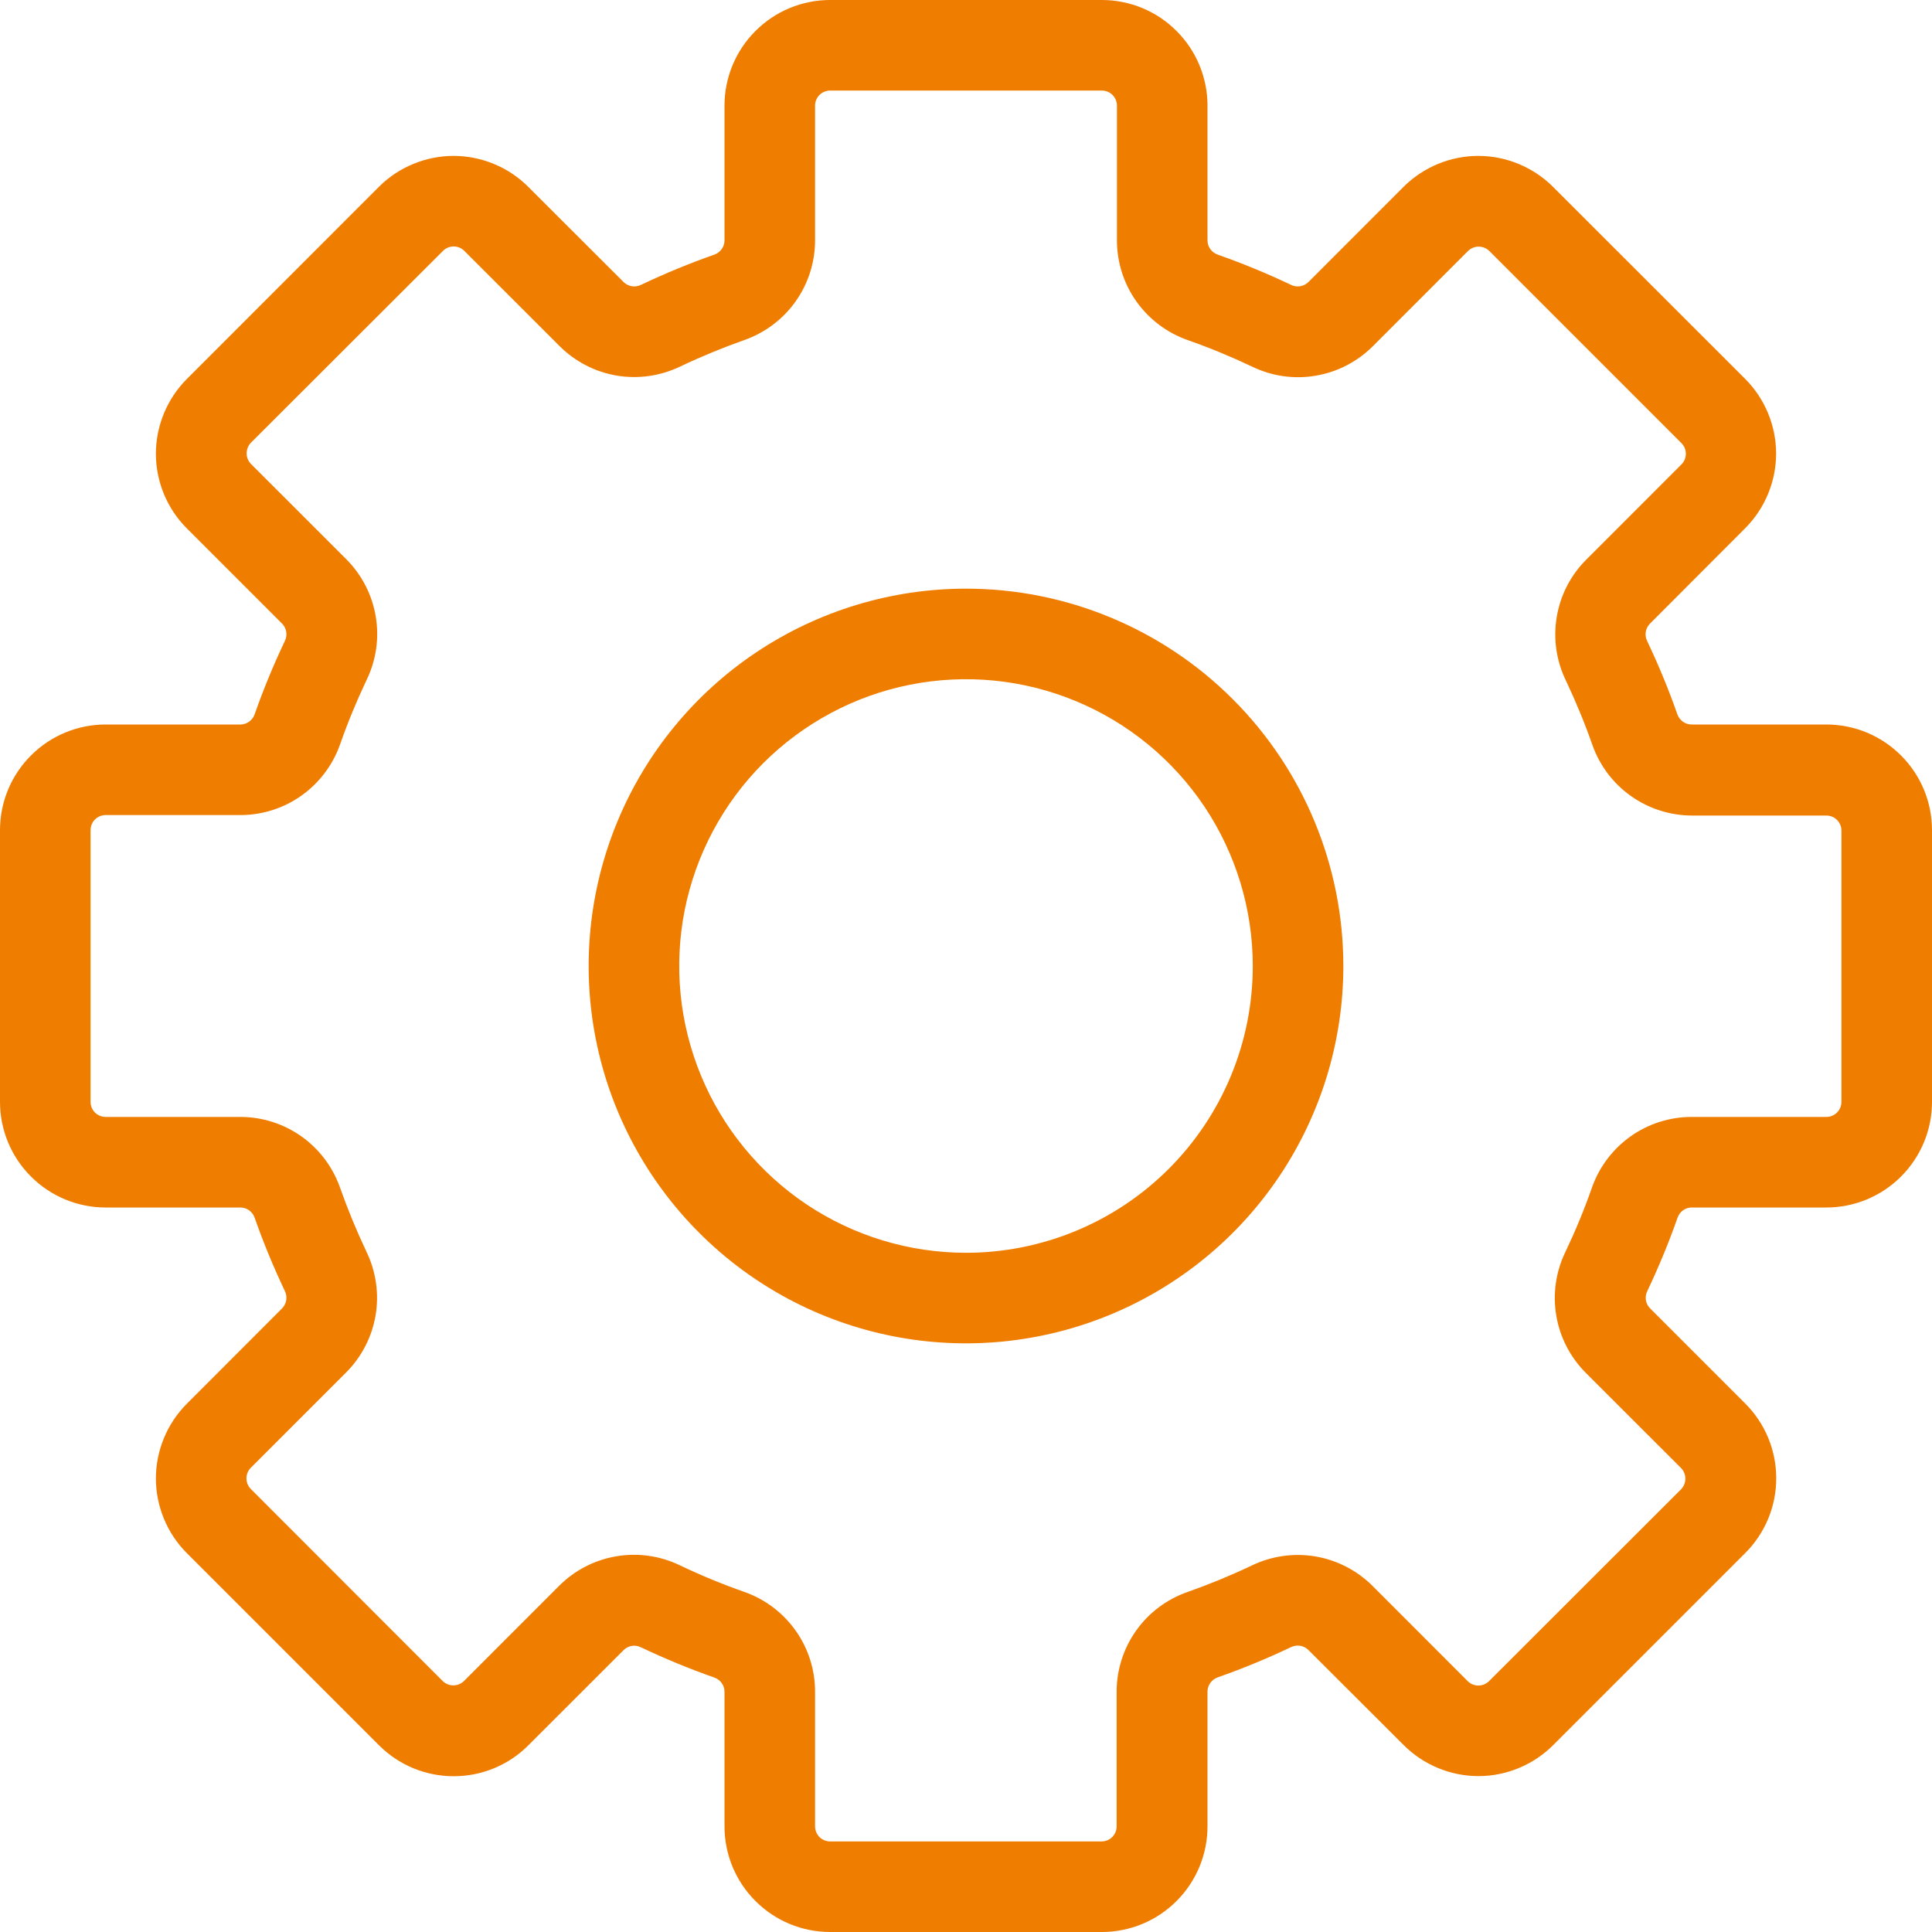 <?xml version="1.0" encoding="UTF-8"?>
<svg xmlns="http://www.w3.org/2000/svg" width="32" height="32" viewBox="0 0 32 32" fill="none">
  <g clip-path="url(#clip0_7360_187)">
    <path d="M16 9.75C14.764 9.75 13.556 10.117 12.528 10.803C11.5 11.49 10.699 12.466 10.226 13.608C9.753 14.75 9.629 16.007 9.87 17.219C10.111 18.432 10.707 19.545 11.581 20.419C12.455 21.294 13.568 21.889 14.781 22.13C15.993 22.371 17.25 22.247 18.392 21.774C19.534 21.301 20.51 20.5 21.197 19.472C21.883 18.445 22.25 17.236 22.25 16C22.25 14.342 21.591 12.753 20.419 11.581C19.247 10.409 17.658 9.75 16 9.75ZM16 20.75C15.06 20.75 14.142 20.471 13.361 19.95C12.58 19.427 11.971 18.686 11.612 17.818C11.252 16.95 11.158 15.995 11.341 15.073C11.525 14.152 11.977 13.306 12.641 12.641C13.306 11.977 14.152 11.524 15.073 11.341C15.995 11.158 16.95 11.252 17.818 11.612C18.686 11.971 19.427 12.58 19.95 13.361C20.471 14.142 20.75 15.06 20.75 16C20.75 17.26 20.25 18.468 19.359 19.359C18.468 20.25 17.26 20.75 16 20.75Z" fill="#EF7D00"></path>
    <path d="M30.25 12H28.017C27.965 12 27.915 11.983 27.873 11.953C27.831 11.922 27.799 11.879 27.782 11.83C27.637 11.417 27.47 11.013 27.282 10.617C27.259 10.571 27.251 10.518 27.259 10.466C27.267 10.415 27.291 10.367 27.328 10.33L28.905 8.75C29.067 8.587 29.196 8.395 29.284 8.182C29.372 7.97 29.418 7.742 29.418 7.513C29.418 7.283 29.372 7.055 29.284 6.843C29.196 6.63 29.067 6.438 28.905 6.275L25.723 3.095C25.56 2.932 25.367 2.804 25.155 2.716C24.942 2.628 24.715 2.582 24.485 2.582C24.255 2.582 24.028 2.628 23.815 2.716C23.603 2.804 23.41 2.932 23.247 3.095L21.67 4.673C21.633 4.709 21.585 4.733 21.534 4.741C21.482 4.749 21.429 4.741 21.383 4.718C20.987 4.53 20.583 4.363 20.17 4.218C20.121 4.201 20.078 4.169 20.047 4.127C20.017 4.085 20 4.034 20 3.982V1.75C20 1.286 19.816 0.841 19.487 0.513C19.159 0.184 18.714 0 18.25 0H13.75C13.286 0 12.841 0.184 12.513 0.513C12.184 0.841 12 1.286 12 1.75V3.982C12 4.034 11.983 4.085 11.953 4.127C11.922 4.169 11.879 4.201 11.83 4.218C11.417 4.363 11.013 4.53 10.617 4.718C10.571 4.741 10.518 4.749 10.466 4.741C10.415 4.733 10.367 4.709 10.33 4.673L8.75 3.095C8.587 2.932 8.395 2.804 8.182 2.716C7.97 2.628 7.742 2.582 7.513 2.582C7.283 2.582 7.055 2.628 6.843 2.716C6.63 2.804 6.438 2.932 6.275 3.095L3.095 6.277C2.932 6.44 2.804 6.633 2.716 6.845C2.628 7.058 2.582 7.285 2.582 7.515C2.582 7.745 2.628 7.972 2.716 8.185C2.804 8.397 2.932 8.59 3.095 8.752L4.673 10.33C4.709 10.367 4.733 10.415 4.741 10.466C4.749 10.518 4.741 10.571 4.718 10.617C4.53 11.013 4.363 11.417 4.218 11.83C4.201 11.879 4.169 11.922 4.127 11.953C4.085 11.983 4.034 12 3.982 12H1.75C1.286 12 0.841 12.184 0.513 12.513C0.184 12.841 0 13.286 0 13.75L0 18.25C0 18.714 0.184 19.159 0.513 19.487C0.841 19.816 1.286 20 1.75 20H3.982C4.034 20 4.085 20.017 4.127 20.047C4.169 20.078 4.201 20.121 4.218 20.17C4.363 20.583 4.53 20.987 4.718 21.383C4.741 21.429 4.749 21.482 4.741 21.534C4.733 21.585 4.709 21.633 4.673 21.67L3.095 23.25C2.932 23.413 2.804 23.605 2.716 23.818C2.628 24.03 2.582 24.258 2.582 24.488C2.582 24.717 2.628 24.945 2.716 25.157C2.804 25.37 2.932 25.562 3.095 25.725L6.277 28.907C6.44 29.07 6.633 29.199 6.845 29.287C7.058 29.375 7.285 29.42 7.515 29.42C7.745 29.42 7.972 29.375 8.185 29.287C8.397 29.199 8.59 29.07 8.752 28.907L10.33 27.33C10.367 27.293 10.415 27.269 10.466 27.261C10.518 27.253 10.571 27.262 10.617 27.285C11.013 27.473 11.417 27.64 11.83 27.785C11.879 27.802 11.922 27.833 11.953 27.875C11.983 27.917 12 27.968 12 28.02V30.25C12 30.714 12.184 31.159 12.513 31.487C12.841 31.816 13.286 32 13.75 32H18.25C18.714 32 19.159 31.816 19.487 31.487C19.816 31.159 20 30.714 20 30.25V28.017C20 27.965 20.017 27.915 20.047 27.873C20.078 27.831 20.121 27.799 20.17 27.782C20.583 27.637 20.987 27.47 21.383 27.282C21.429 27.259 21.482 27.251 21.534 27.259C21.585 27.267 21.633 27.291 21.67 27.328L23.25 28.905C23.413 29.067 23.605 29.196 23.818 29.284C24.03 29.372 24.258 29.418 24.488 29.418C24.717 29.418 24.945 29.372 25.157 29.284C25.37 29.196 25.562 29.067 25.725 28.905L28.907 25.723C29.07 25.56 29.199 25.367 29.287 25.155C29.375 24.942 29.42 24.715 29.42 24.485C29.42 24.255 29.375 24.028 29.287 23.815C29.199 23.603 29.07 23.41 28.907 23.247L27.33 21.67C27.293 21.633 27.269 21.585 27.261 21.534C27.253 21.482 27.262 21.429 27.285 21.383C27.473 20.987 27.64 20.583 27.785 20.17C27.802 20.121 27.833 20.078 27.875 20.047C27.917 20.017 27.968 20 28.02 20H30.25C30.714 20 31.159 19.816 31.487 19.487C31.816 19.159 32 18.714 32 18.25V13.75C32 13.286 31.816 12.841 31.487 12.513C31.159 12.184 30.714 12 30.25 12ZM30.5 18.25C30.5 18.316 30.474 18.38 30.427 18.427C30.38 18.474 30.316 18.5 30.25 18.5H28.017C27.655 18.5 27.301 18.613 27.006 18.823C26.71 19.034 26.487 19.33 26.367 19.672C26.24 20.035 26.093 20.39 25.927 20.738C25.769 21.065 25.716 21.433 25.777 21.791C25.837 22.15 26.008 22.48 26.265 22.738L27.843 24.315C27.889 24.362 27.915 24.425 27.915 24.491C27.915 24.557 27.889 24.621 27.843 24.668L24.663 27.845C24.616 27.892 24.552 27.918 24.486 27.918C24.42 27.918 24.357 27.892 24.31 27.845L22.733 26.267C22.476 26.011 22.145 25.84 21.786 25.779C21.428 25.719 21.06 25.772 20.733 25.93C20.385 26.095 20.028 26.242 19.665 26.37C19.323 26.49 19.027 26.713 18.817 27.009C18.608 27.304 18.495 27.658 18.495 28.02V30.25C18.495 30.316 18.469 30.38 18.422 30.427C18.375 30.474 18.311 30.5 18.245 30.5H13.75C13.684 30.5 13.62 30.474 13.573 30.427C13.526 30.38 13.5 30.316 13.5 30.25V28.017C13.5 27.655 13.387 27.301 13.177 27.006C12.966 26.71 12.67 26.487 12.328 26.367C11.965 26.24 11.61 26.093 11.262 25.927C10.935 25.769 10.567 25.716 10.209 25.777C9.85 25.837 9.52 26.008 9.262 26.265L7.685 27.843C7.638 27.889 7.575 27.915 7.509 27.915C7.443 27.915 7.379 27.889 7.332 27.843L4.155 24.663C4.108 24.616 4.082 24.552 4.082 24.486C4.082 24.42 4.108 24.357 4.155 24.31L5.732 22.733C5.989 22.476 6.16 22.145 6.221 21.786C6.281 21.428 6.228 21.06 6.07 20.733C5.905 20.385 5.758 20.028 5.63 19.665C5.509 19.325 5.286 19.03 4.991 18.821C4.696 18.613 4.344 18.5 3.982 18.5H1.75C1.684 18.5 1.62 18.474 1.573 18.427C1.526 18.38 1.5 18.316 1.5 18.25V13.75C1.5 13.684 1.526 13.62 1.573 13.573C1.62 13.526 1.684 13.5 1.75 13.5H3.982C4.345 13.5 4.699 13.387 4.994 13.177C5.29 12.966 5.513 12.67 5.633 12.328C5.76 11.965 5.907 11.61 6.072 11.262C6.231 10.935 6.284 10.567 6.223 10.209C6.163 9.85 5.992 9.52 5.735 9.262L4.157 7.685C4.111 7.638 4.085 7.575 4.085 7.509C4.085 7.443 4.111 7.379 4.157 7.332L7.338 4.155C7.384 4.108 7.448 4.082 7.514 4.082C7.58 4.082 7.643 4.108 7.69 4.155L9.268 5.732C9.525 5.989 9.855 6.16 10.214 6.221C10.572 6.281 10.94 6.228 11.268 6.07C11.615 5.905 11.972 5.758 12.335 5.63C12.675 5.509 12.97 5.286 13.179 4.991C13.387 4.696 13.5 4.344 13.5 3.982V1.75C13.5 1.684 13.526 1.62 13.573 1.573C13.62 1.526 13.684 1.5 13.75 1.5H18.25C18.316 1.5 18.38 1.526 18.427 1.573C18.474 1.62 18.5 1.684 18.5 1.75V3.982C18.5 4.345 18.613 4.699 18.823 4.994C19.034 5.29 19.33 5.513 19.672 5.633C20.035 5.76 20.39 5.907 20.738 6.072C21.065 6.231 21.433 6.284 21.791 6.223C22.15 6.163 22.48 5.992 22.738 5.735L24.315 4.157C24.362 4.111 24.425 4.085 24.491 4.085C24.557 4.085 24.621 4.111 24.668 4.157L27.85 7.34C27.897 7.387 27.923 7.45 27.923 7.516C27.923 7.582 27.897 7.646 27.85 7.692L26.273 9.27C26.015 9.527 25.845 9.858 25.785 10.216C25.724 10.575 25.777 10.943 25.935 11.27C26.1 11.618 26.247 11.974 26.375 12.338C26.495 12.679 26.718 12.976 27.014 13.185C27.309 13.395 27.663 13.507 28.025 13.508H30.25C30.316 13.508 30.38 13.534 30.427 13.581C30.474 13.628 30.5 13.691 30.5 13.758V18.25Z" fill="#EF7D00"></path>
  </g>
  <defs>
    <clipPath id="clip0_7360_187">
      <rect width="32" height="32" fill="white"></rect>
    </clipPath>
  </defs>
</svg>

